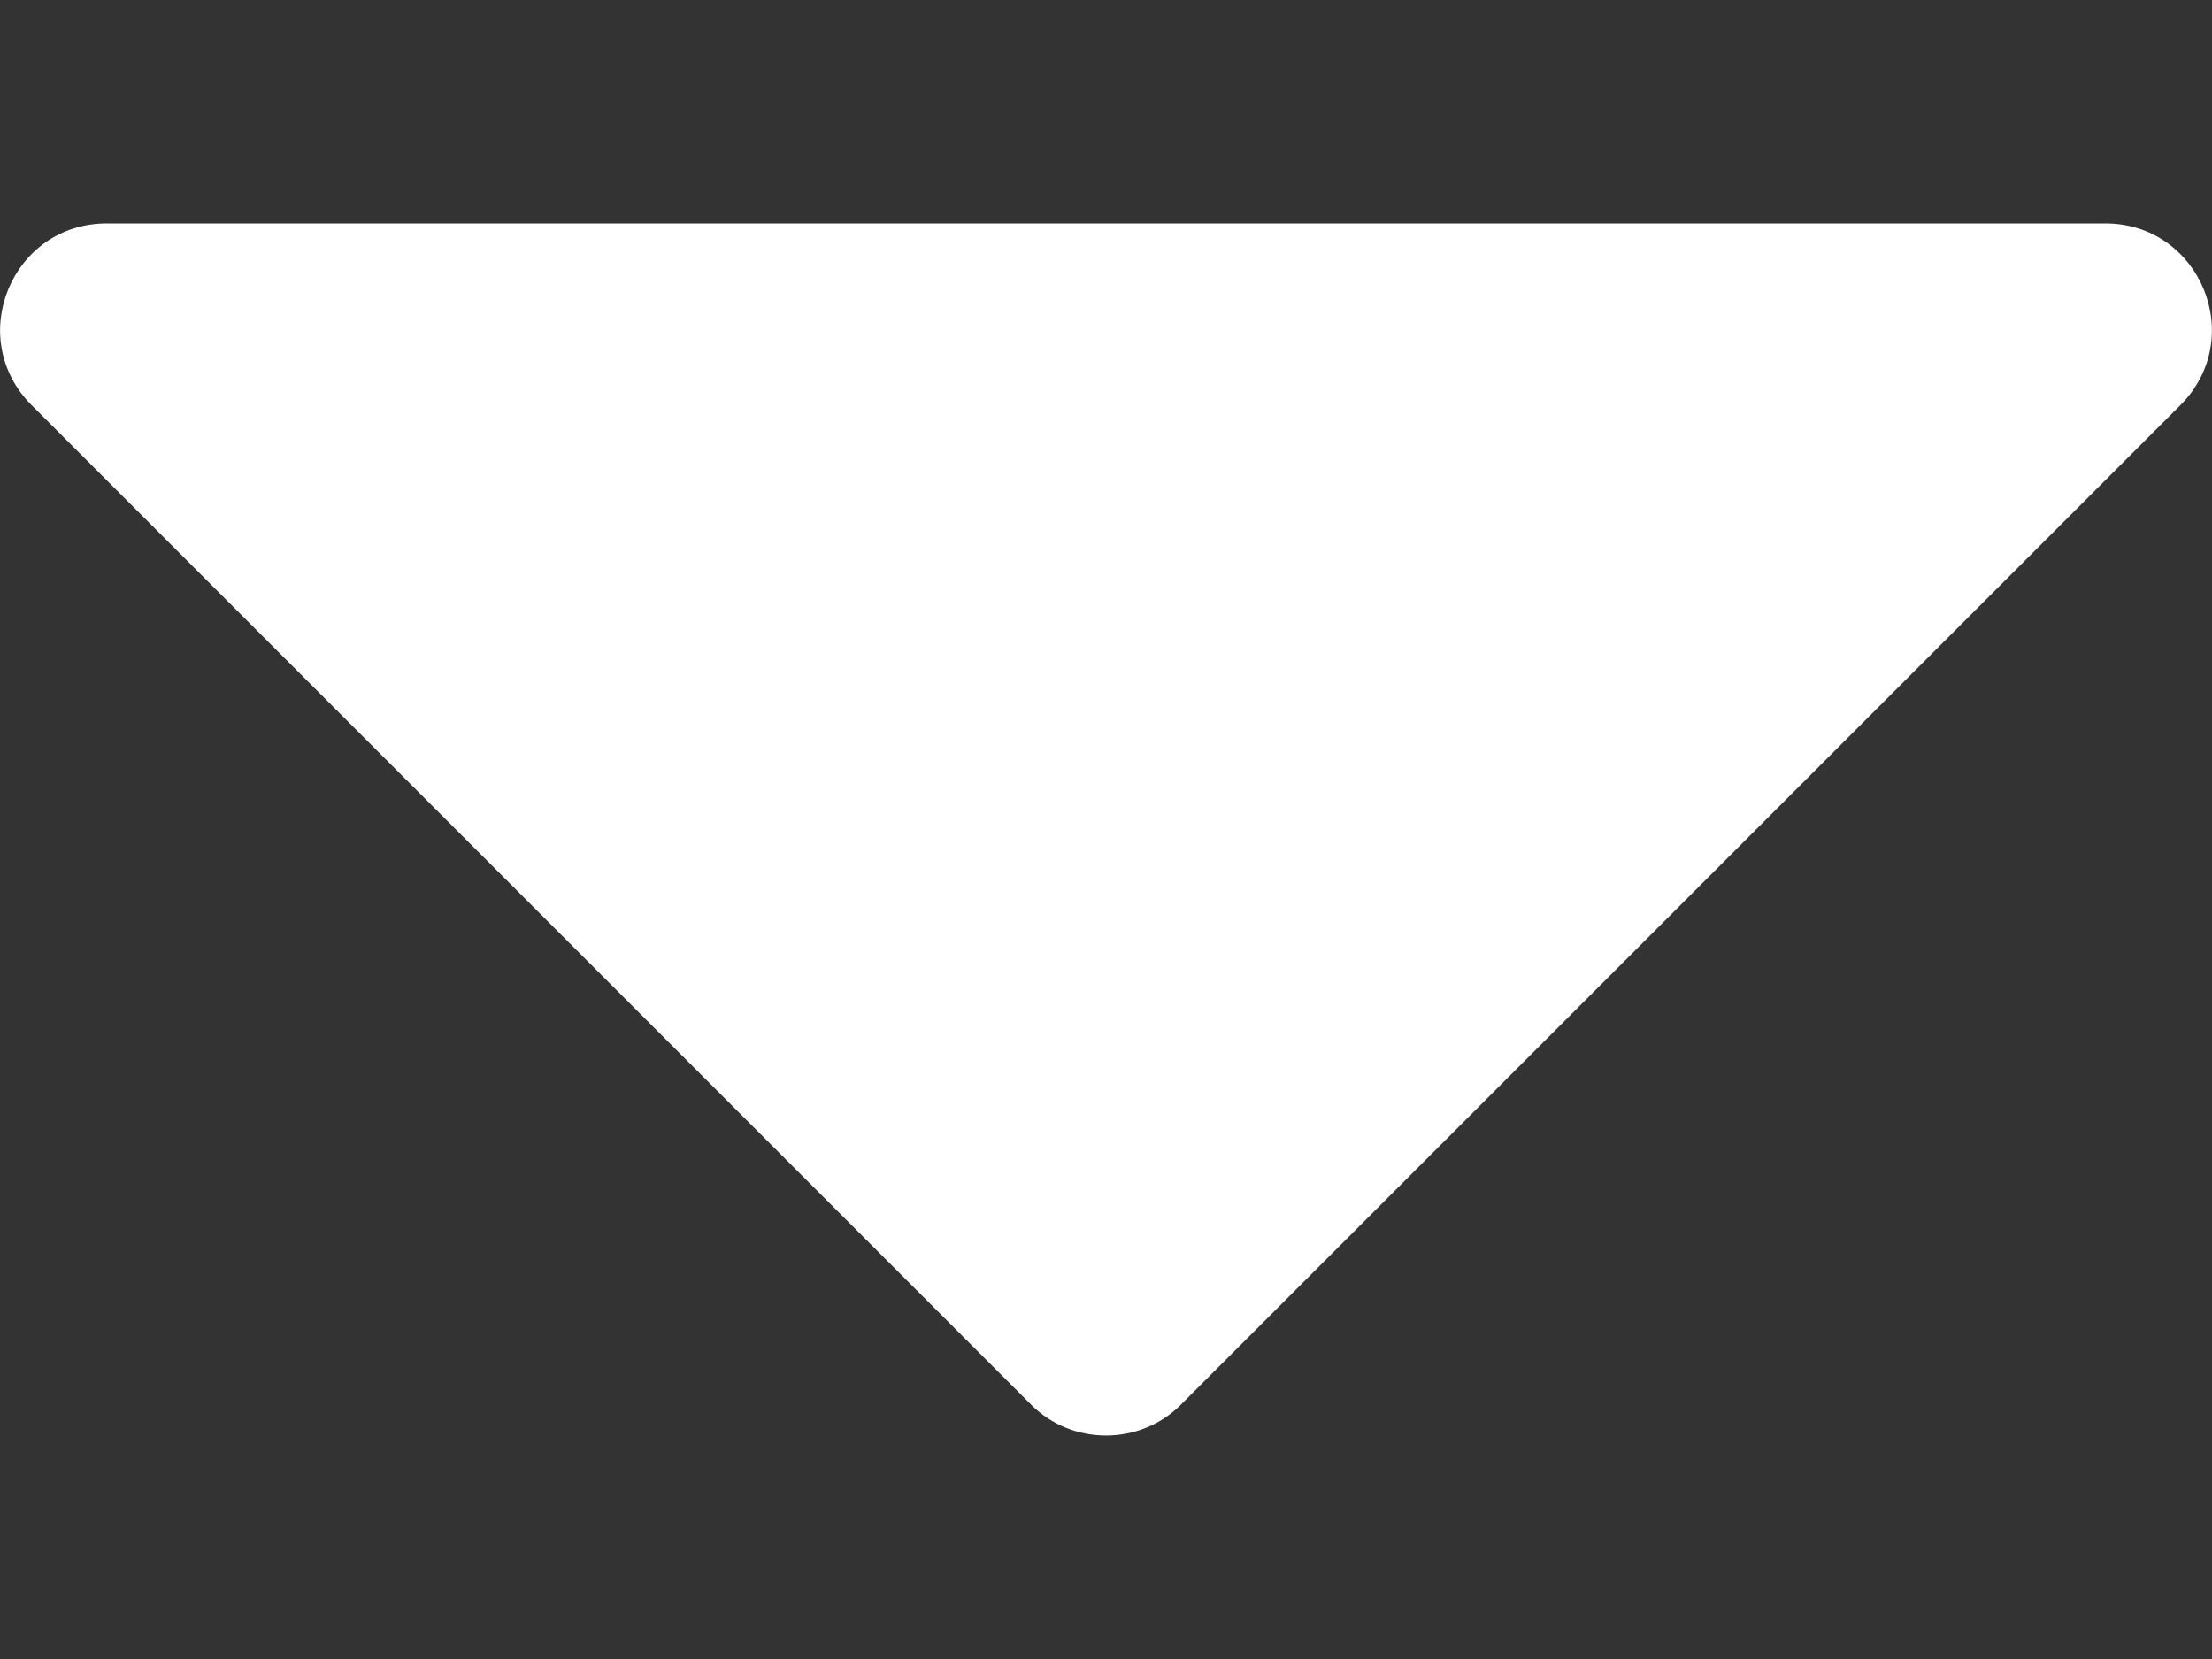<svg width="8" height="6" viewBox="0 0 8 6" fill="none" xmlns="http://www.w3.org/2000/svg">
<rect x="0" y="0" width="8" height="6" fill="#333333" stroke="none"/>
<path d="M0.386 0.808H7.614C7.956 0.808 8.13 1.221 7.885 1.466L4.271 5.08C4.123 5.229 3.877 5.229 3.729 5.08L0.115 1.466C-0.13 1.221 0.044 0.808 0.386 0.808Z" fill="white"/>
</svg>
